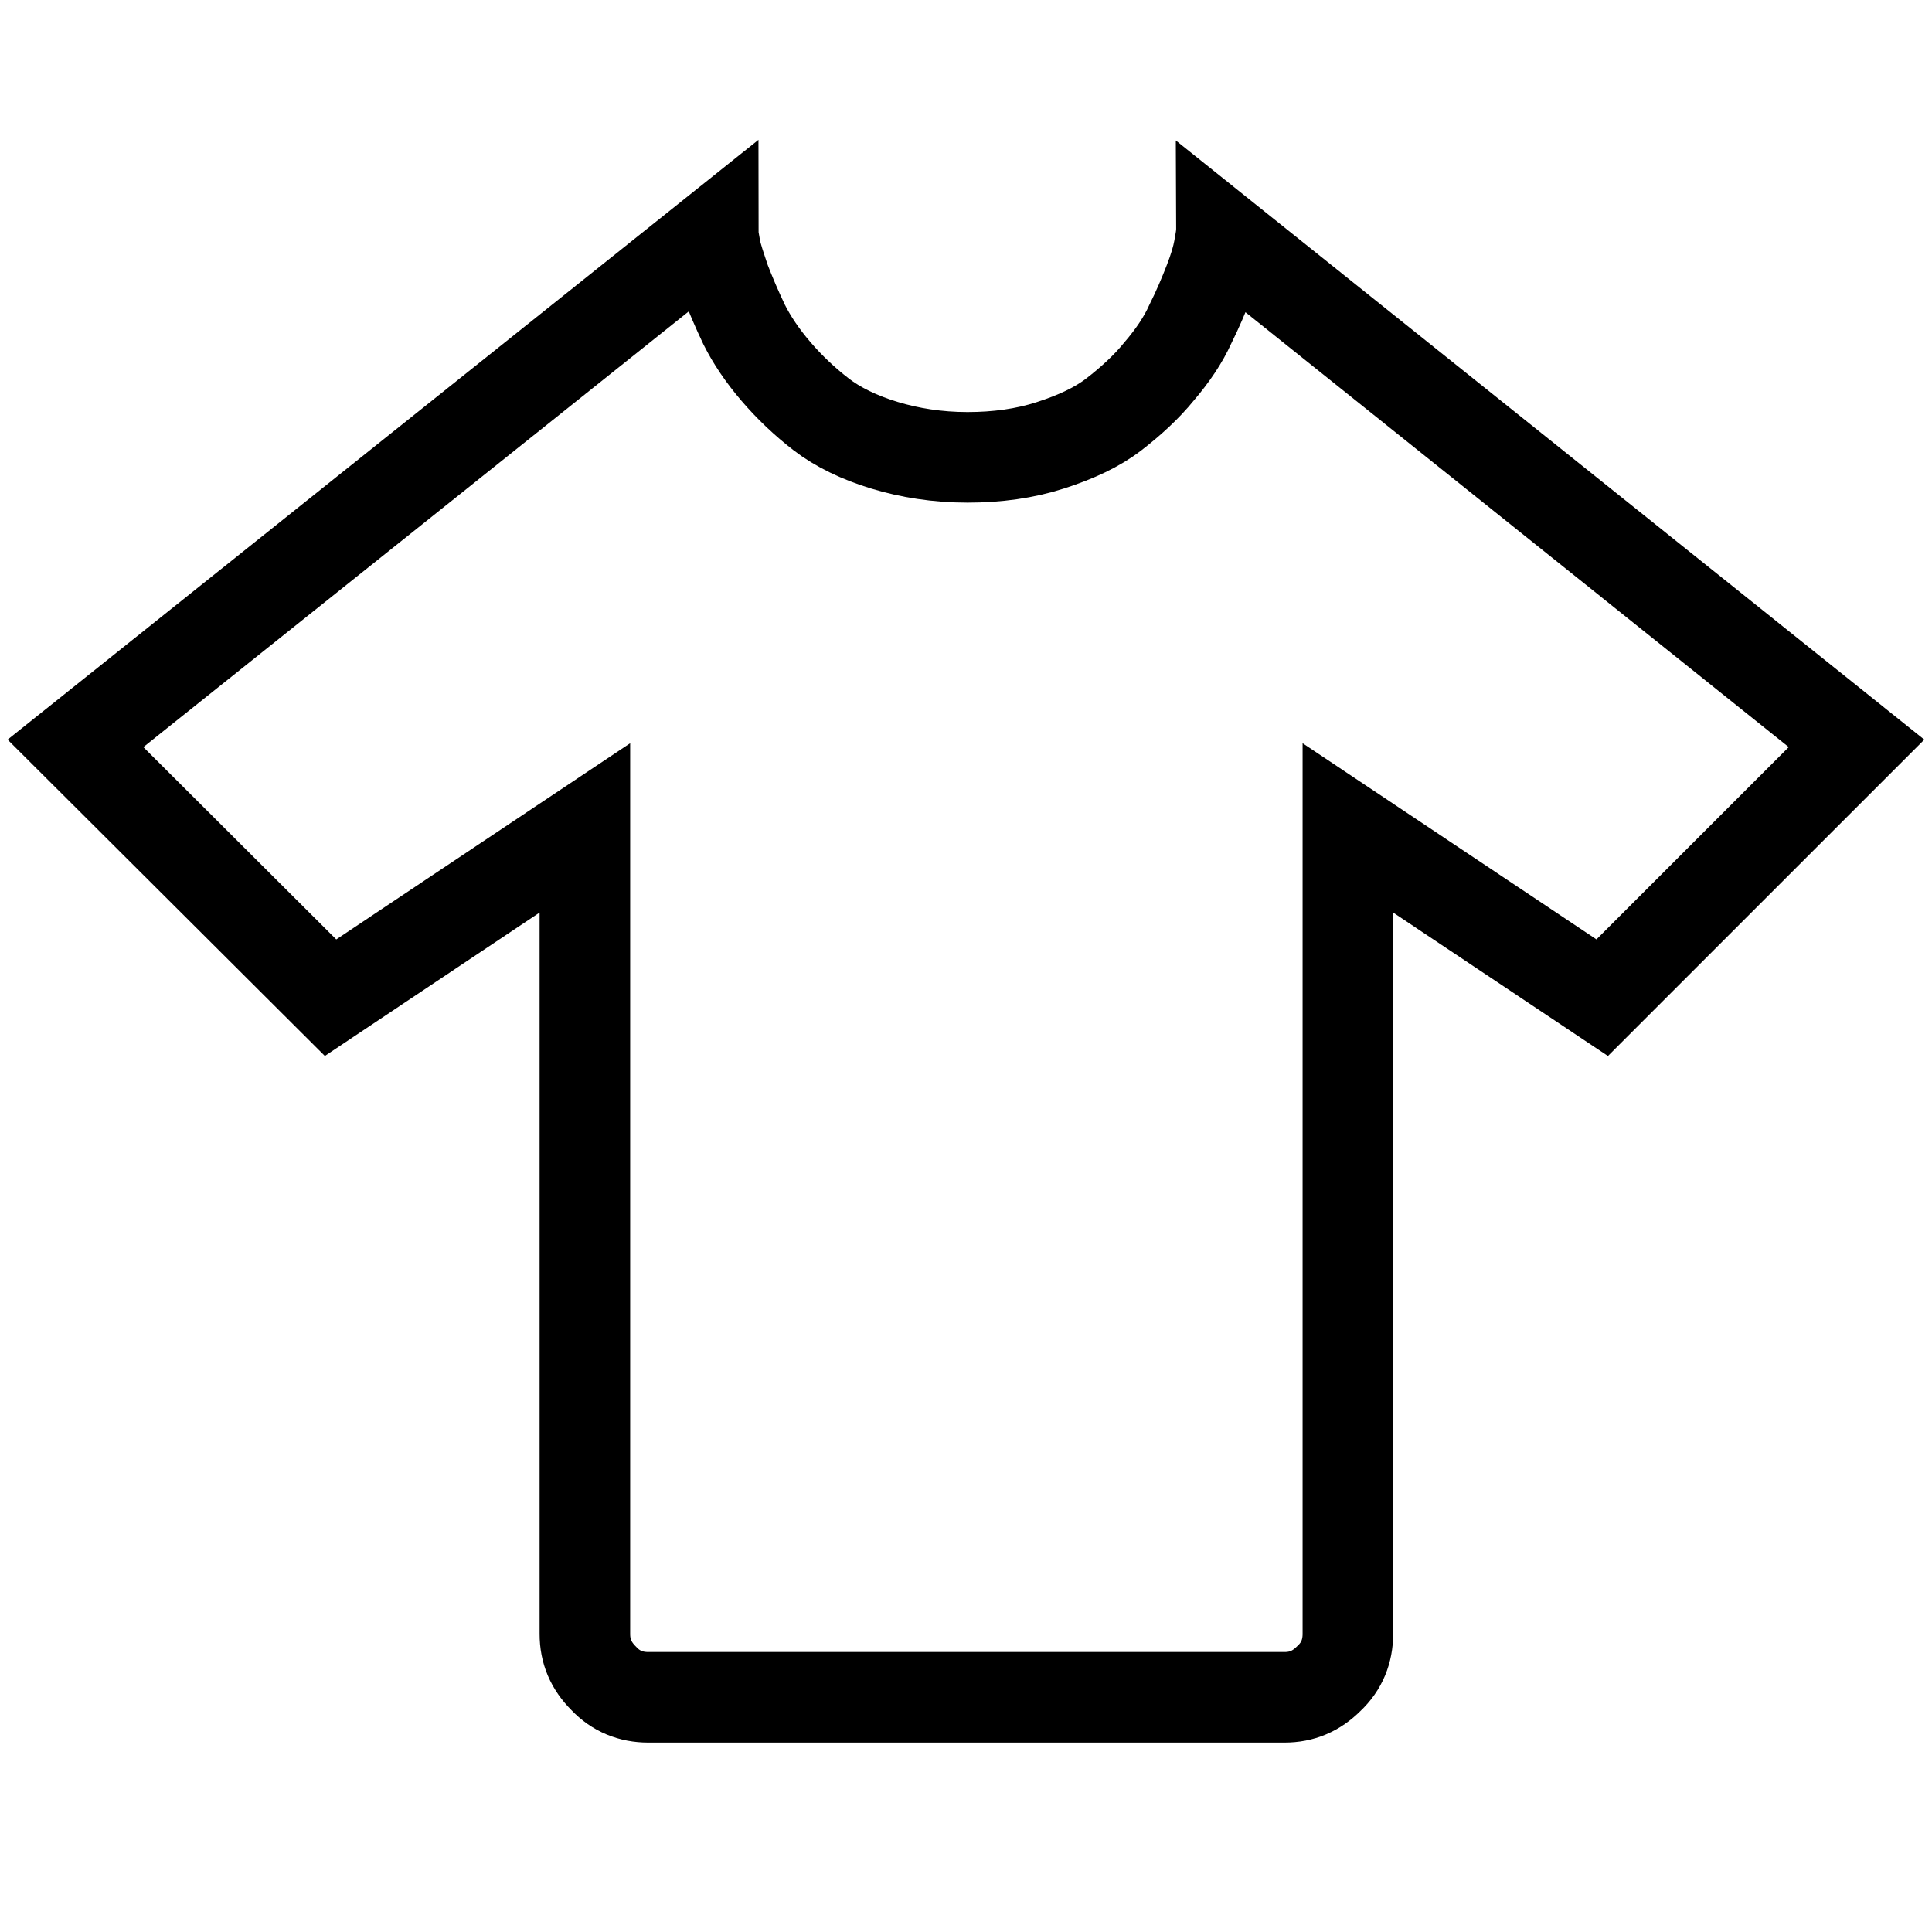 <?xml version="1.0" encoding="utf-8"?>
<!-- Svg Vector Icons : http://www.onlinewebfonts.com/icon -->
<!DOCTYPE svg PUBLIC "-//W3C//DTD SVG 1.1//EN" "http://www.w3.org/Graphics/SVG/1.1/DTD/svg11.dtd">
<svg version="1.1" xmlns="http://www.w3.org/2000/svg" xmlns:xlink="http://www.w3.org/1999/xlink" x="0px" y="0px" viewBox="0 0 256 256" enable-background="new 0 0 256 256" xml:space="preserve">
<g><g><g><path stroke-width="12" fill-opacity="0" stroke="#000000"  d="M85.9,224.9c-2.3,0-4.3-0.8-5.9-2.5c-1.7-1.7-2.5-3.6-2.5-5.9V109.7l-33.7,22.5L10,98.5L94.5,31c0,0.2,0.1,0.8,0.3,1.9s0.7,2.5,1.3,4.3c0.7,1.8,1.5,3.7,2.5,5.8c1,2,2.4,4.1,4.2,6.2c1.8,2.1,3.8,4,6,5.7c2.2,1.7,5.1,3.1,8.4,4.1s7,1.6,11,1.6c3.9,0,7.6-0.5,11-1.6c3.4-1.1,6.2-2.4,8.4-4.1c2.2-1.7,4.3-3.6,6-5.7c1.8-2.1,3.2-4.2,4.1-6.2c1-2,1.8-3.9,2.5-5.7c0.7-1.8,1.1-3.2,1.3-4.3c0.2-1.1,0.3-1.7,0.3-1.9L246,98.5l-33.7,33.7l-33.7-22.5v106.8c0,2.3-0.8,4.3-2.5,5.9c-1.7,1.7-3.6,2.5-5.9,2.5L85.9,224.9L85.9,224.9z"/></g></g></g>
</svg>